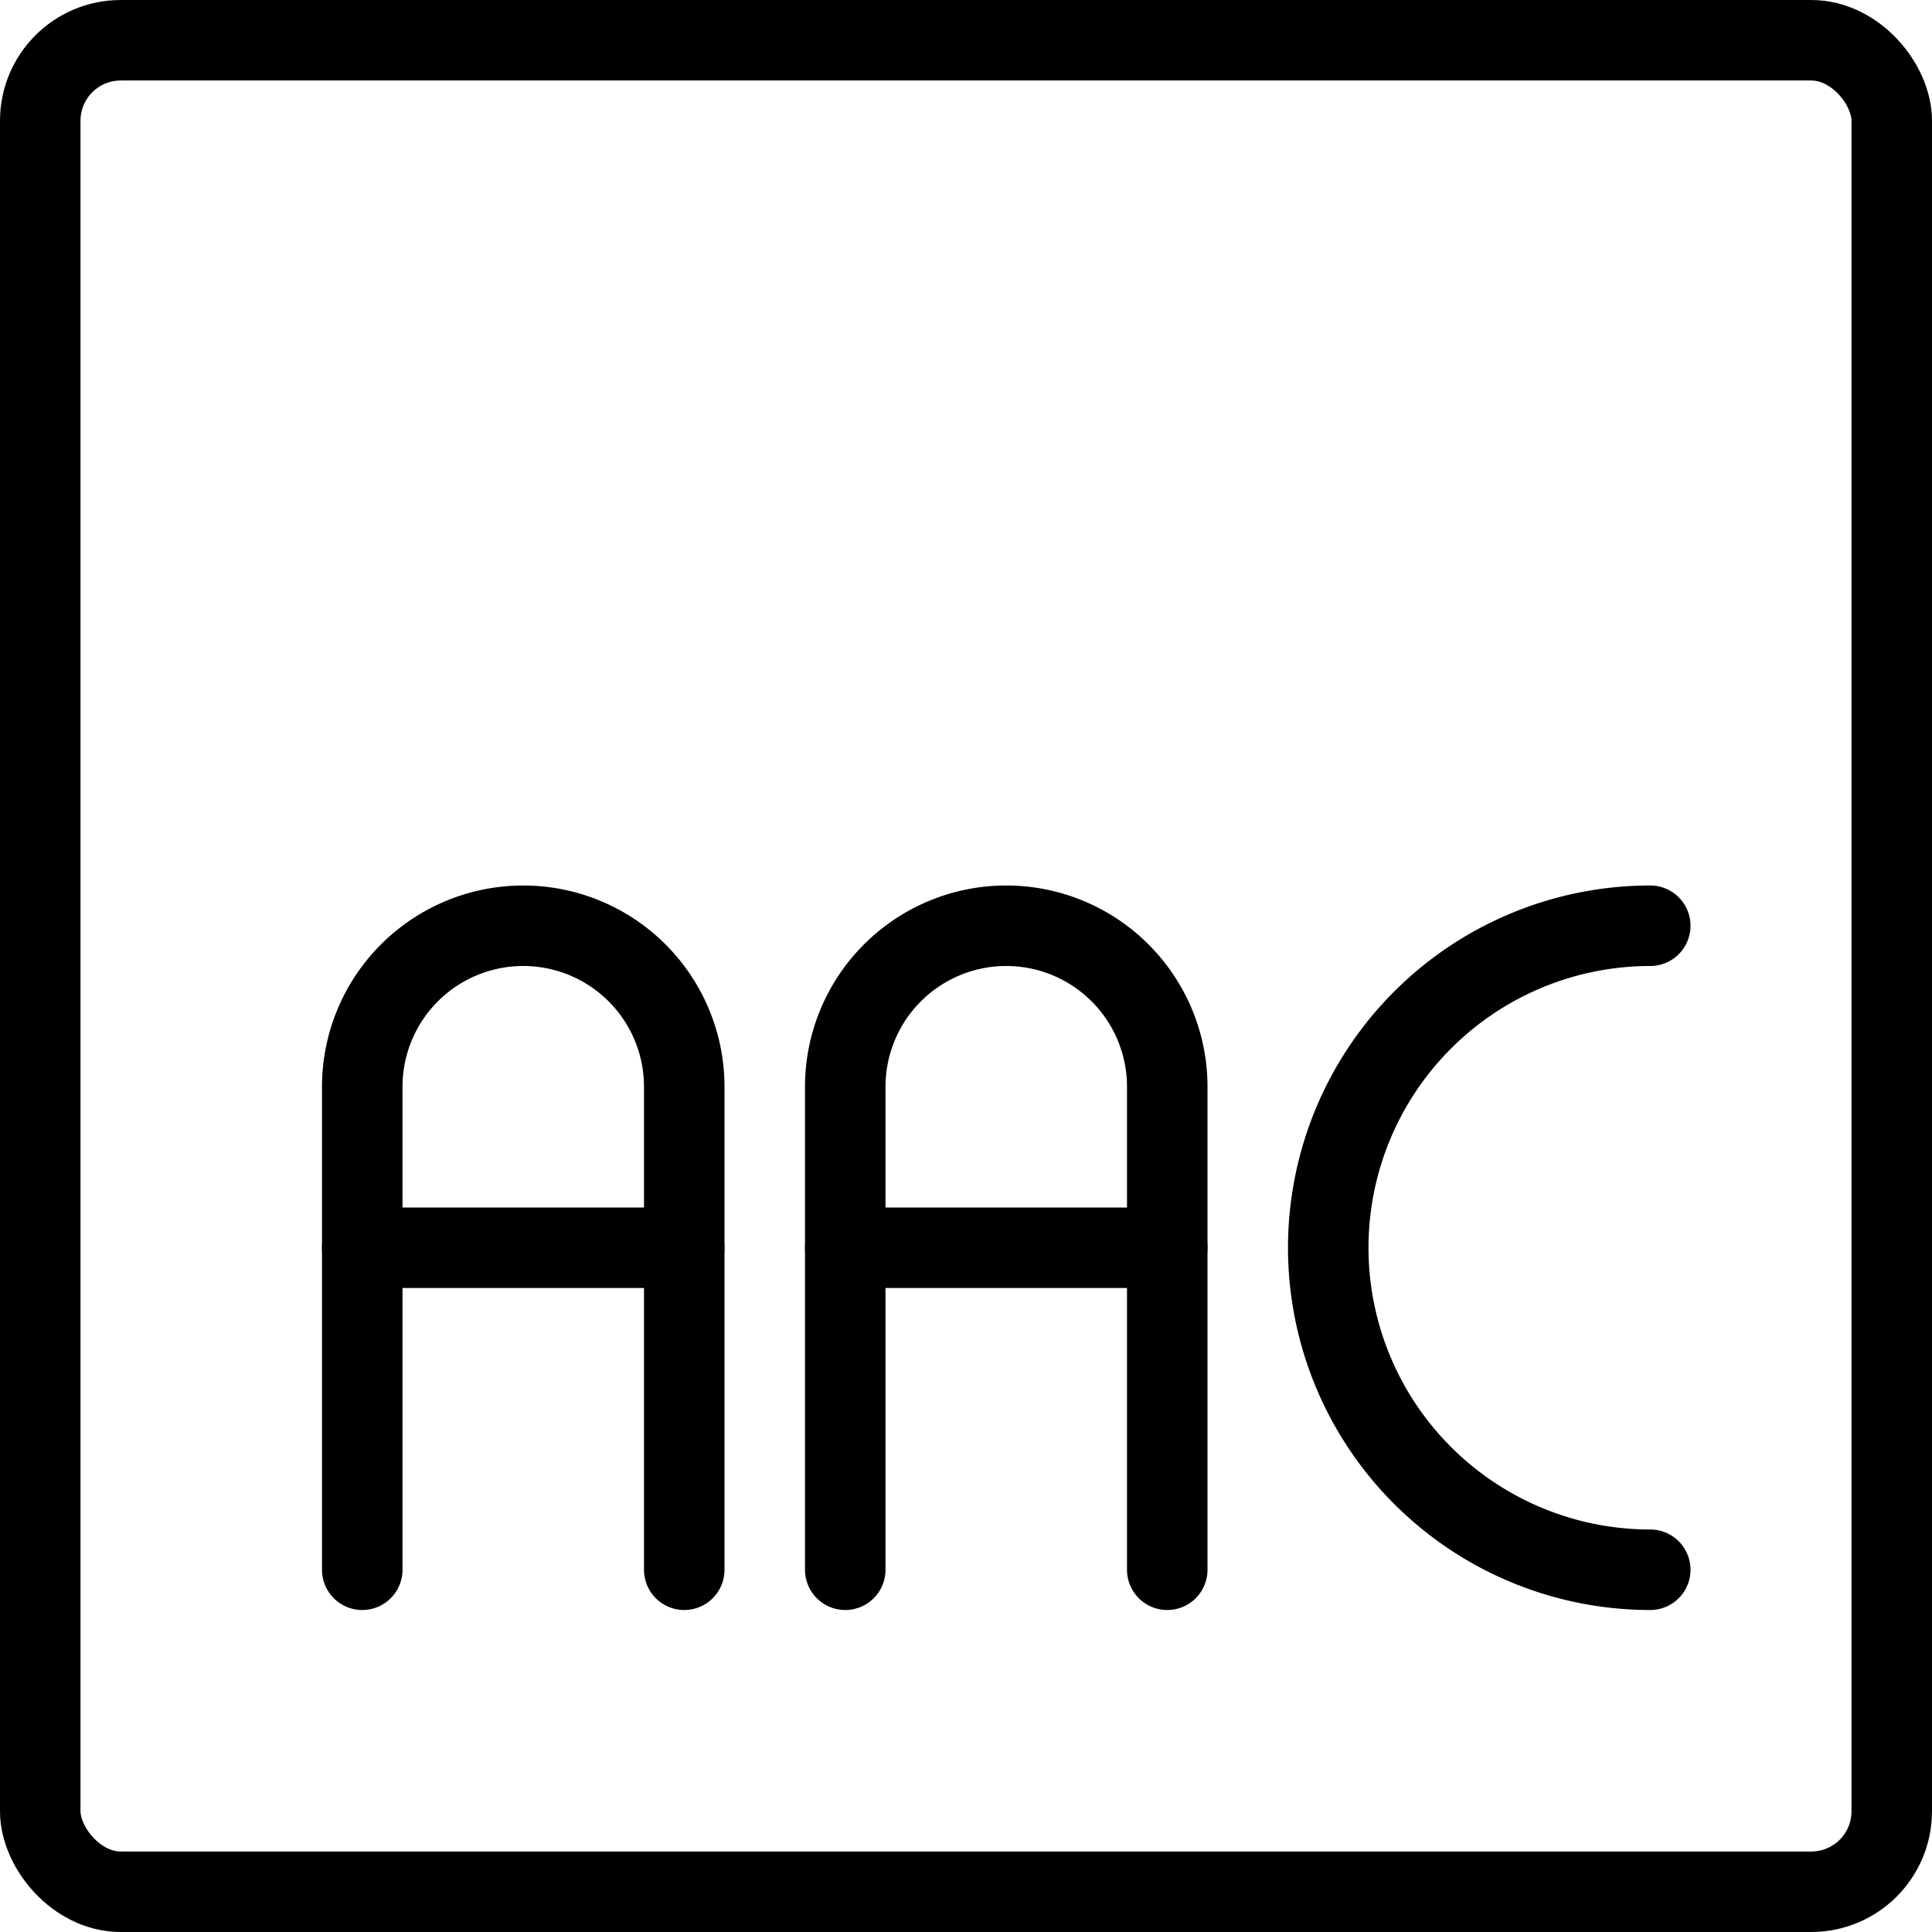 <svg xmlns="http://www.w3.org/2000/svg" viewBox="0 0 24 24"><g transform="matrix(1,0,0,1,0,0)"><defs><style>.a{fill:none;stroke:#000000;stroke-linecap:round;stroke-linejoin:round;}</style></defs><title>audio-document-aac-1</title><rect class="a" x="0.5" y="0.5" width="23" height="23" rx="1" ry="1"></rect><path class="a" d="M4.5,19.5v-6a2,2,0,0,1,4,0v6"></path><line class="a" x1="4.5" y1="15.5" x2="8.5" y2="15.5"></line><path class="a" d="M10.5,19.5v-6a2,2,0,0,1,4,0v6"></path><line class="a" x1="10.5" y1="15.5" x2="14.5" y2="15.5"></line><path class="a" d="M20.5,19.5a4,4,0,0,1,0-8"></path></g></svg>